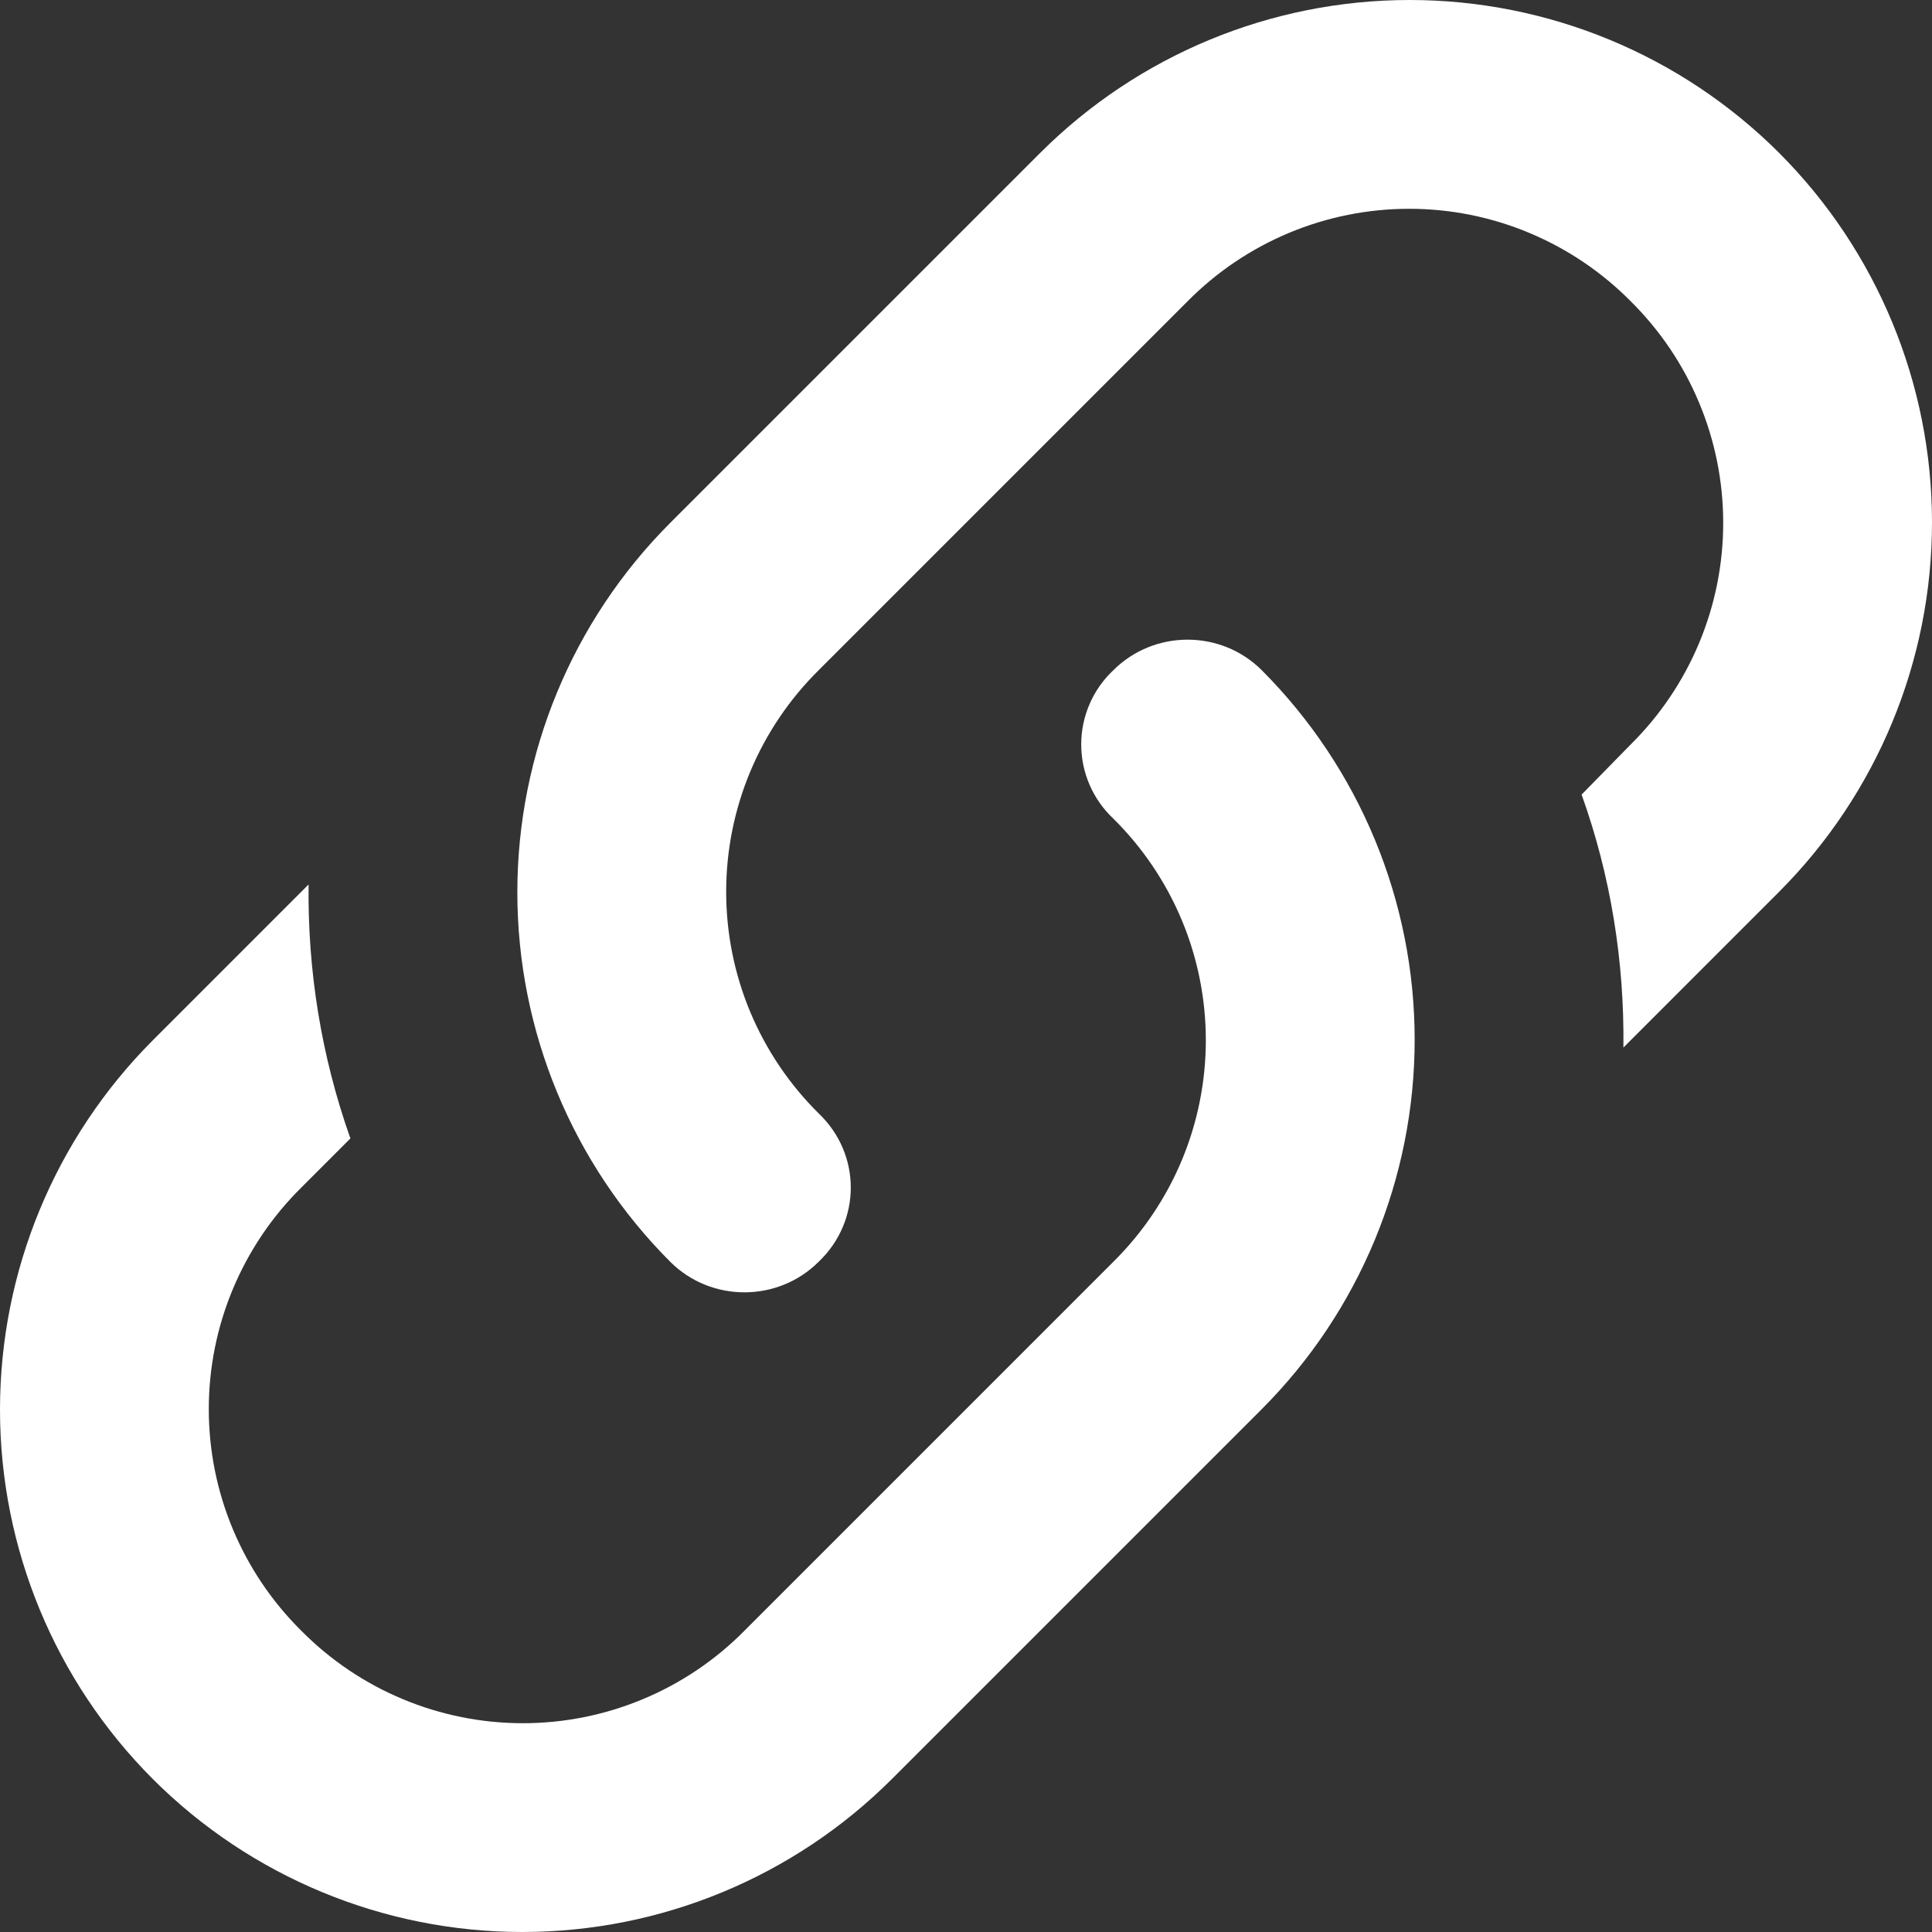 <svg width="44" height="44" viewBox="0 0 44 44" fill="#ffffff" xmlns="http://www.w3.org/2000/svg">
<rect x="0" y="0" width="44" height="44" fill="#333333" stroke="none"/>
<path d="M18.644 25.356C19.62 26.285 19.62 27.808 18.644 28.736C17.715 29.664 16.192 29.664 15.264 28.736C13.034 26.503 11.782 23.477 11.782 20.322C11.782 17.167 13.034 14.14 15.264 11.908L23.69 3.482C25.923 1.252 28.949 0 32.104 0C35.259 0 38.286 1.252 40.518 3.482C42.748 5.714 44 8.741 44 11.896C44 15.051 42.748 18.077 40.518 20.31L36.972 23.857C36.996 21.905 36.686 19.953 36.02 18.096L37.139 16.954C37.806 16.294 38.336 15.508 38.697 14.642C39.059 13.776 39.245 12.846 39.245 11.908C39.245 10.969 39.059 10.04 38.697 9.174C38.336 8.307 37.806 7.522 37.139 6.862C36.478 6.194 35.693 5.665 34.826 5.303C33.96 4.941 33.031 4.755 32.092 4.755C31.154 4.755 30.224 4.941 29.358 5.303C28.492 5.665 27.706 6.194 27.046 6.862L18.644 15.264C17.977 15.924 17.447 16.71 17.085 17.576C16.724 18.442 16.538 19.371 16.538 20.31C16.538 21.249 16.724 22.178 17.085 23.044C17.447 23.91 17.977 24.696 18.644 25.356ZM25.356 15.264C26.285 14.336 27.808 14.336 28.736 15.264C30.965 17.497 32.218 20.523 32.218 23.678C32.218 26.833 30.965 29.86 28.736 32.092L20.31 40.518C18.077 42.748 15.051 44 11.896 44C8.741 44 5.714 42.748 3.482 40.518C1.252 38.286 0 35.259 0 32.104C0 28.949 1.252 25.923 3.482 23.69L7.028 20.143C7.004 22.095 7.314 24.047 7.98 25.927L6.862 27.046C6.194 27.706 5.665 28.492 5.303 29.358C4.941 30.224 4.755 31.154 4.755 32.092C4.755 33.031 4.941 33.96 5.303 34.826C5.665 35.693 6.194 36.478 6.862 37.139C7.522 37.806 8.307 38.336 9.174 38.697C10.04 39.059 10.969 39.245 11.908 39.245C12.846 39.245 13.776 39.059 14.642 38.697C15.508 38.336 16.294 37.806 16.954 37.139L25.356 28.736C26.023 28.076 26.553 27.29 26.915 26.424C27.276 25.558 27.462 24.629 27.462 23.69C27.462 22.751 27.276 21.822 26.915 20.956C26.553 20.09 26.023 19.304 25.356 18.644C25.125 18.427 24.941 18.166 24.815 17.875C24.689 17.584 24.624 17.271 24.624 16.954C24.624 16.637 24.689 16.324 24.815 16.033C24.941 15.742 25.125 15.48 25.356 15.264Z" fill="white"/>
</svg>
